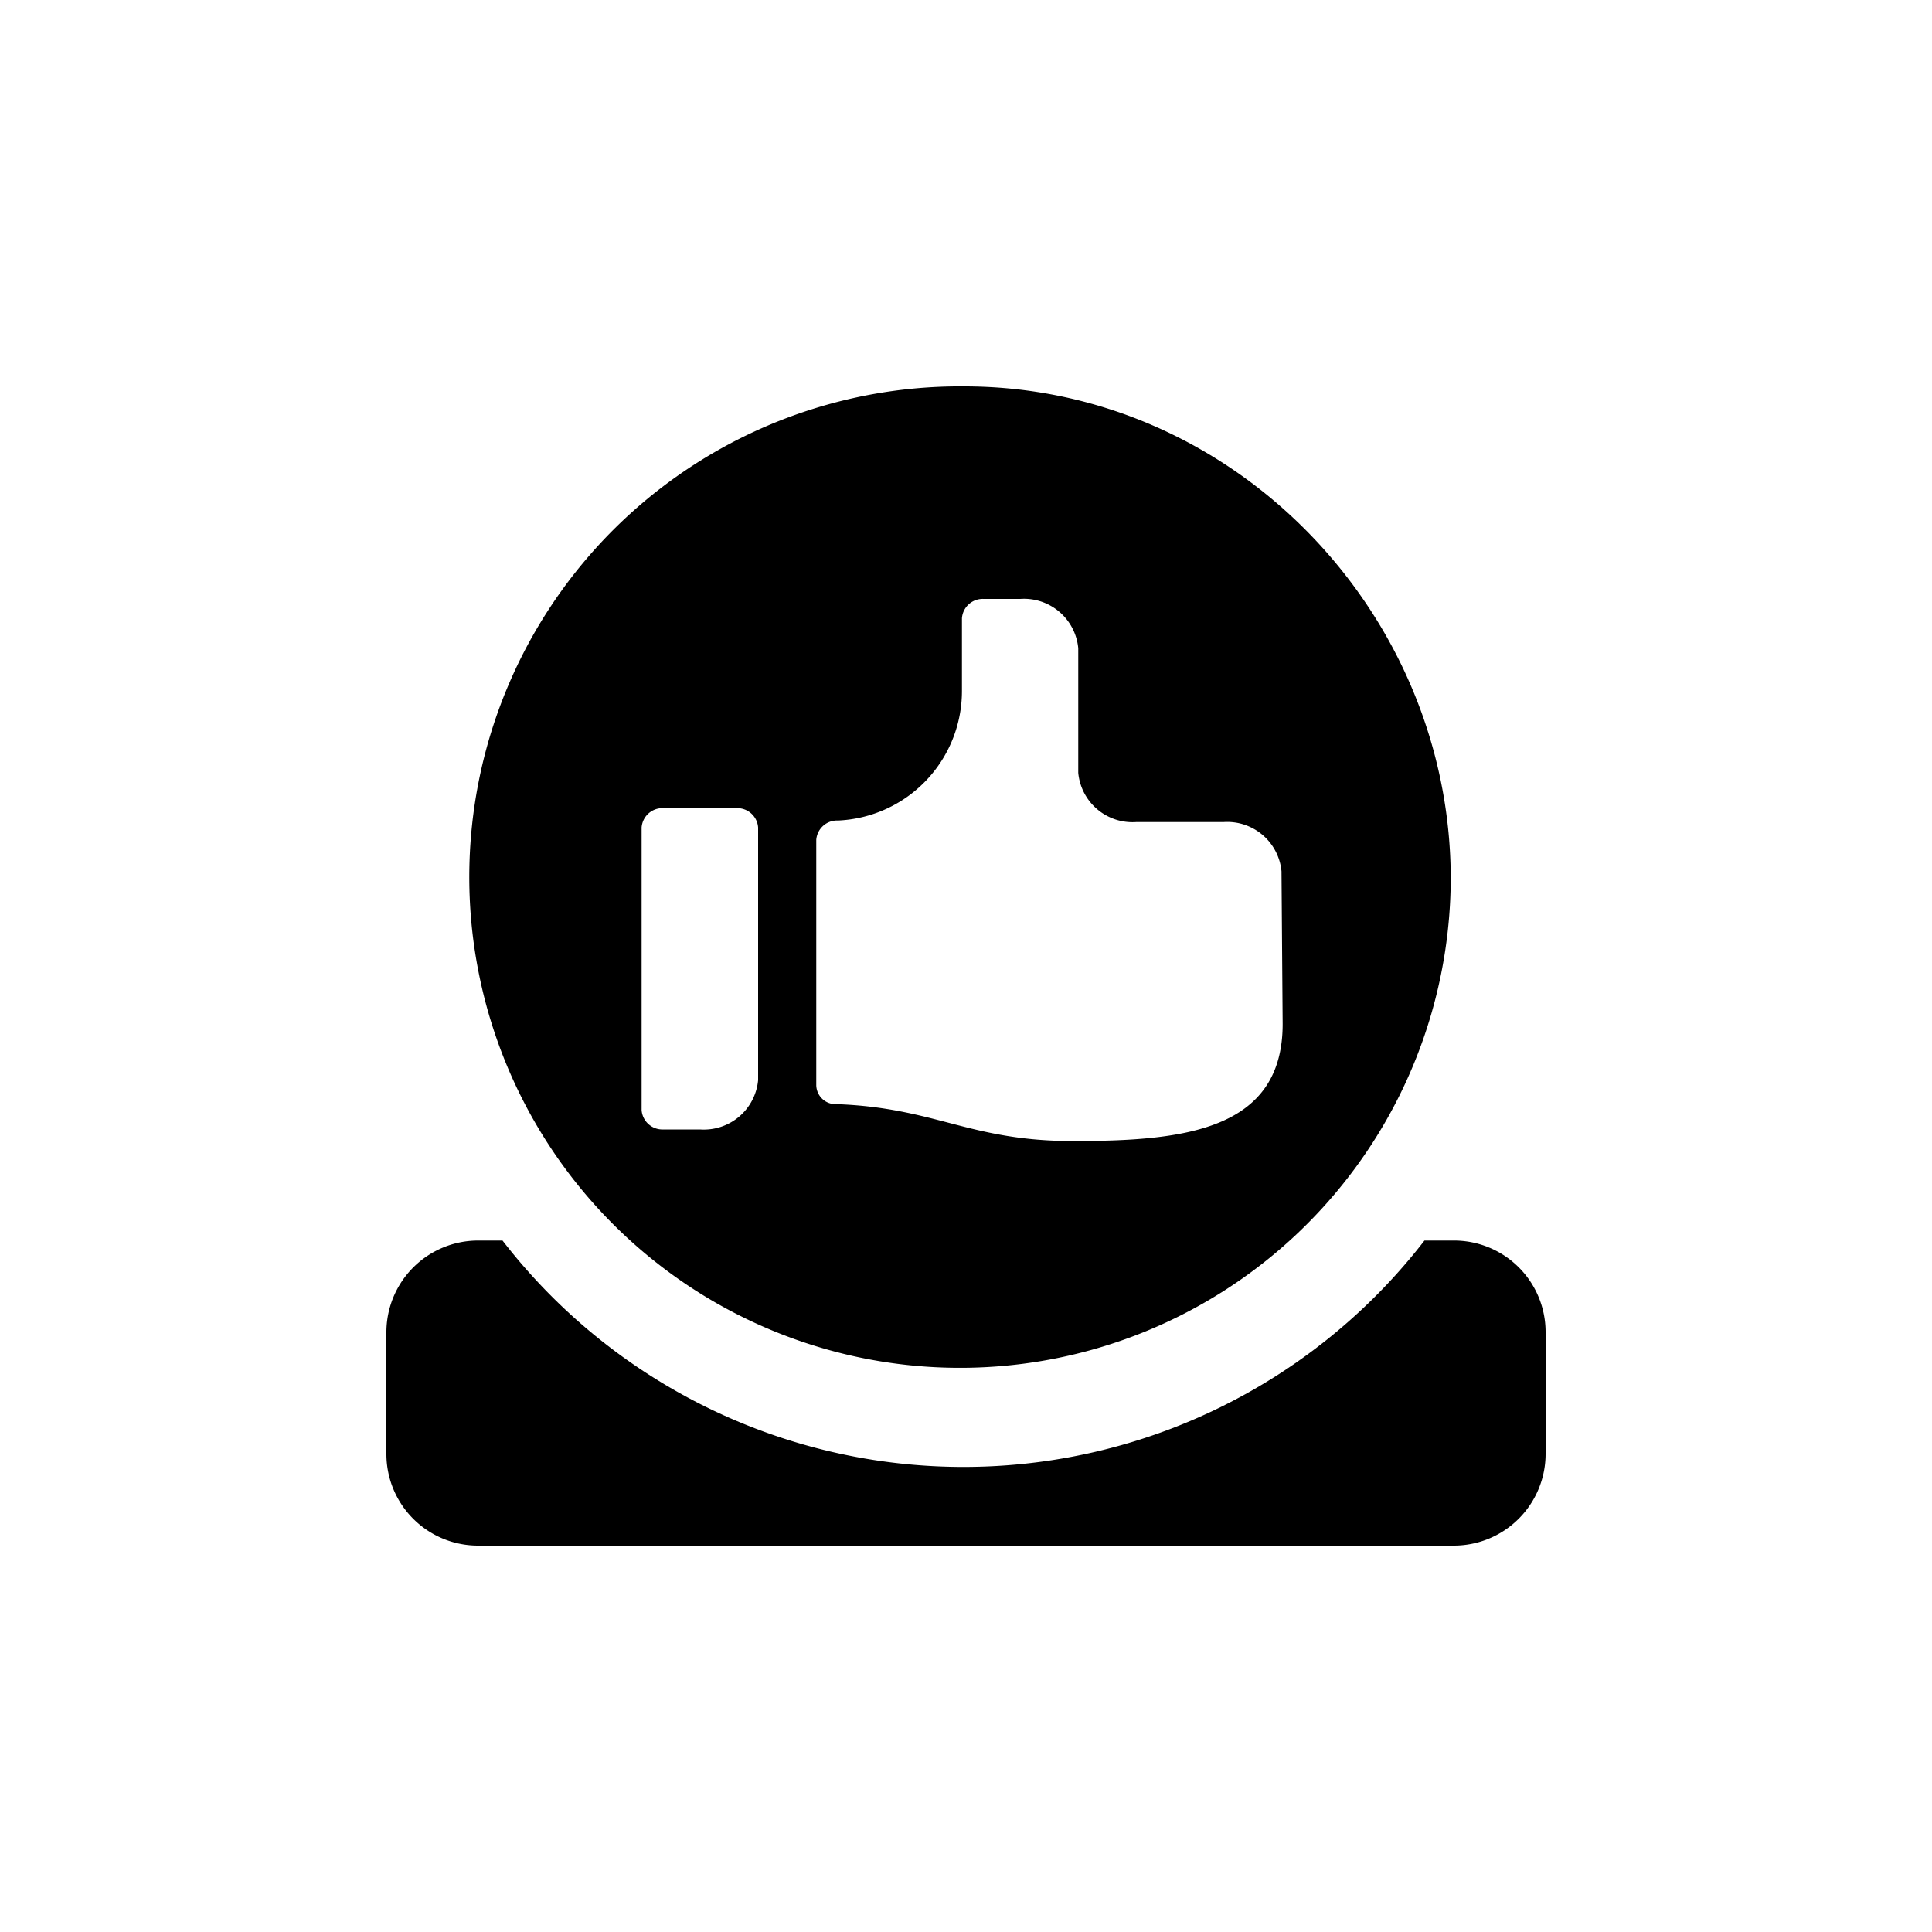<?xml version="1.0" encoding="utf-8"?>
<svg fill="#000000" width="800px" height="800px" viewBox="0 0 100 100" xmlns="http://www.w3.org/2000/svg"><path d="M49.91,20A25.4,25.4,0,1,0,75.09,45.5C75.09,31.71,63.85,20,49.91,20ZM39.24,55.91a2.82,2.82,0,0,1-3,2.55H34.34a1.08,1.08,0,0,1-1.13-1V42.83a1.08,1.08,0,0,1,1.13-1h3.77a1.08,1.08,0,0,1,1.13,1ZM66.39,53c0,5.55-5.2,6.06-10.86,6.06-5.35,0-7.09-1.72-12.22-1.91a1,1,0,0,1-1.06-1V43.47a1.08,1.08,0,0,1,1.13-1,6.71,6.71,0,0,0,6.41-6.7V32a1.08,1.08,0,0,1,1.13-1h1.89a2.82,2.82,0,0,1,3,2.55V40a2.82,2.82,0,0,0,3,2.55h4.52a2.82,2.82,0,0,1,3,2.55Z" fill-rule="evenodd"/><path d="M26,64.21H24.73A4.75,4.75,0,0,0,20,68.95v6.31A4.74,4.74,0,0,0,24.73,80H75.27A4.75,4.75,0,0,0,80,75.26V68.95a4.74,4.74,0,0,0-4.73-4.74H73.73a30.15,30.15,0,0,1-47.72,0Z" fill-rule="evenodd"/></svg>